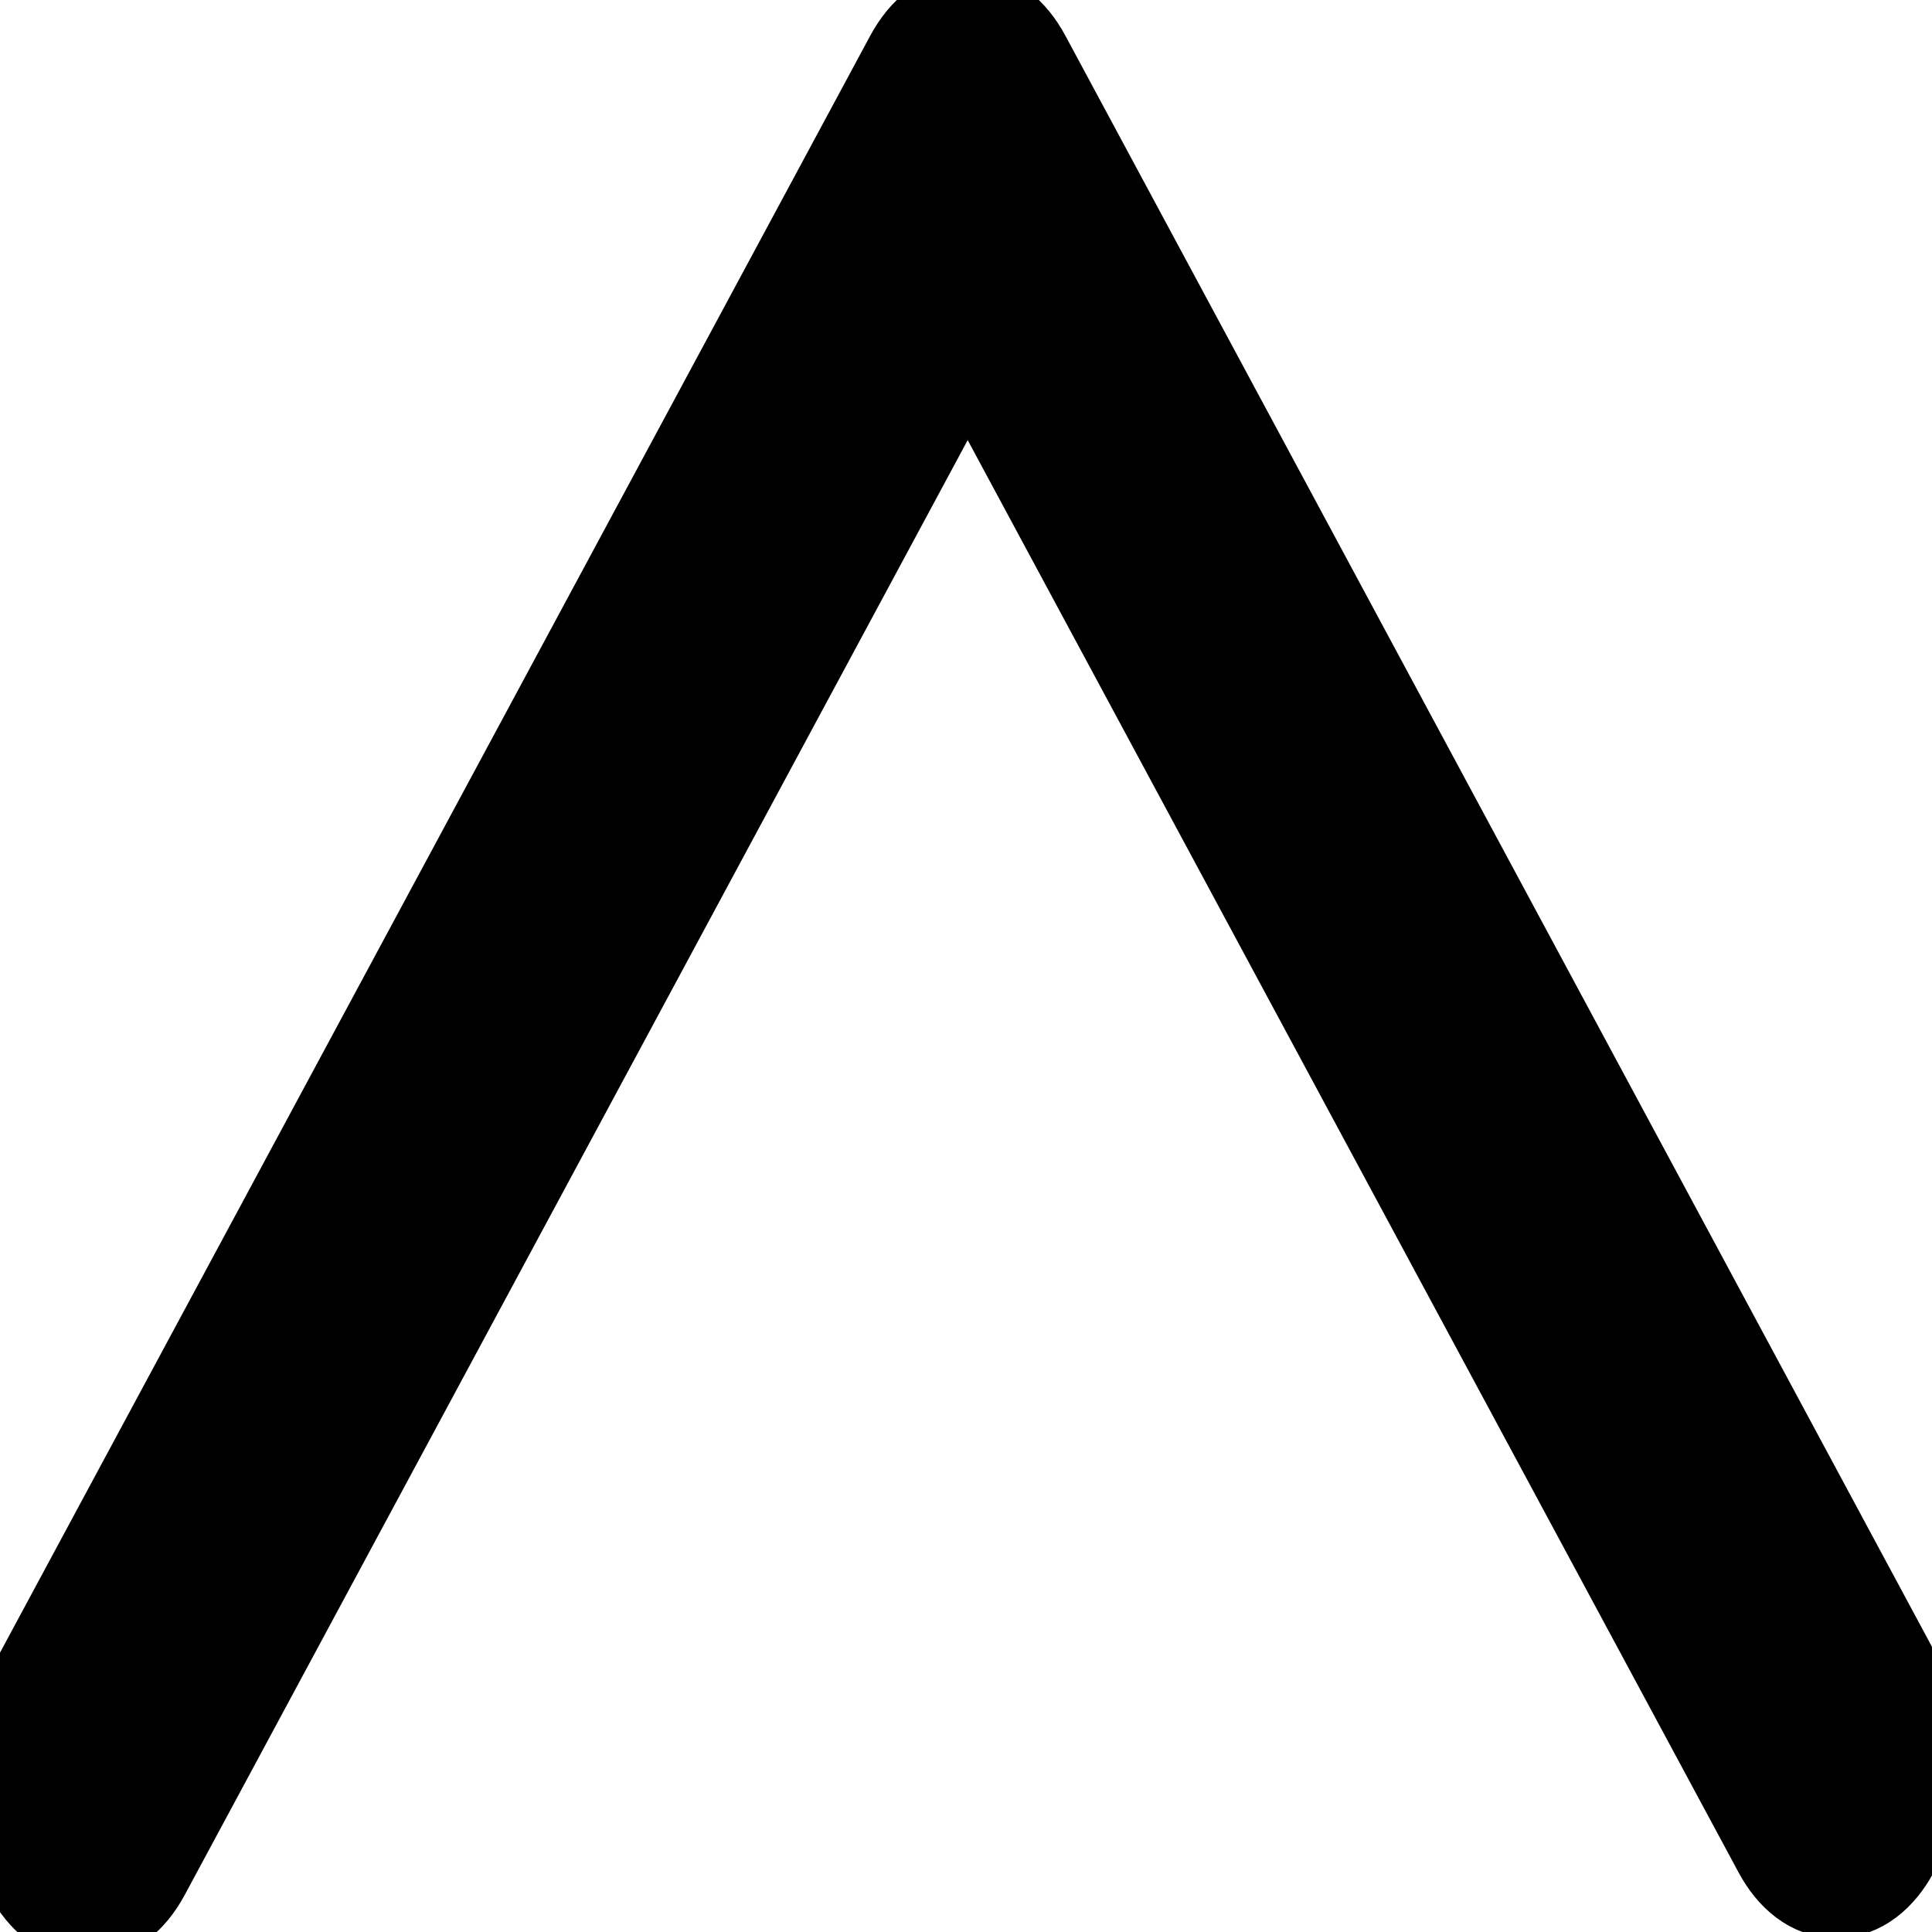 <svg width="16" height="16" xmlns="http://www.w3.org/2000/svg">

 <g>
  <title>Layer 1</title>
  <path stroke="null" id="svg_1" d="m0.2,14.773c0,0.245 0.052,0.496 0.153,0.684c0.202,0.376 0.533,0.376 0.736,0l6.925,-12.867l6.824,12.679c0.202,0.376 0.533,0.376 0.736,0s0.202,-0.991 0,-1.367l-7.191,-13.369c-0.202,-0.376 -0.533,-0.376 -0.736,0l-7.293,13.551c-0.104,0.194 -0.153,0.439 -0.153,0.689l0,-0z"/>
 </g>
</svg>